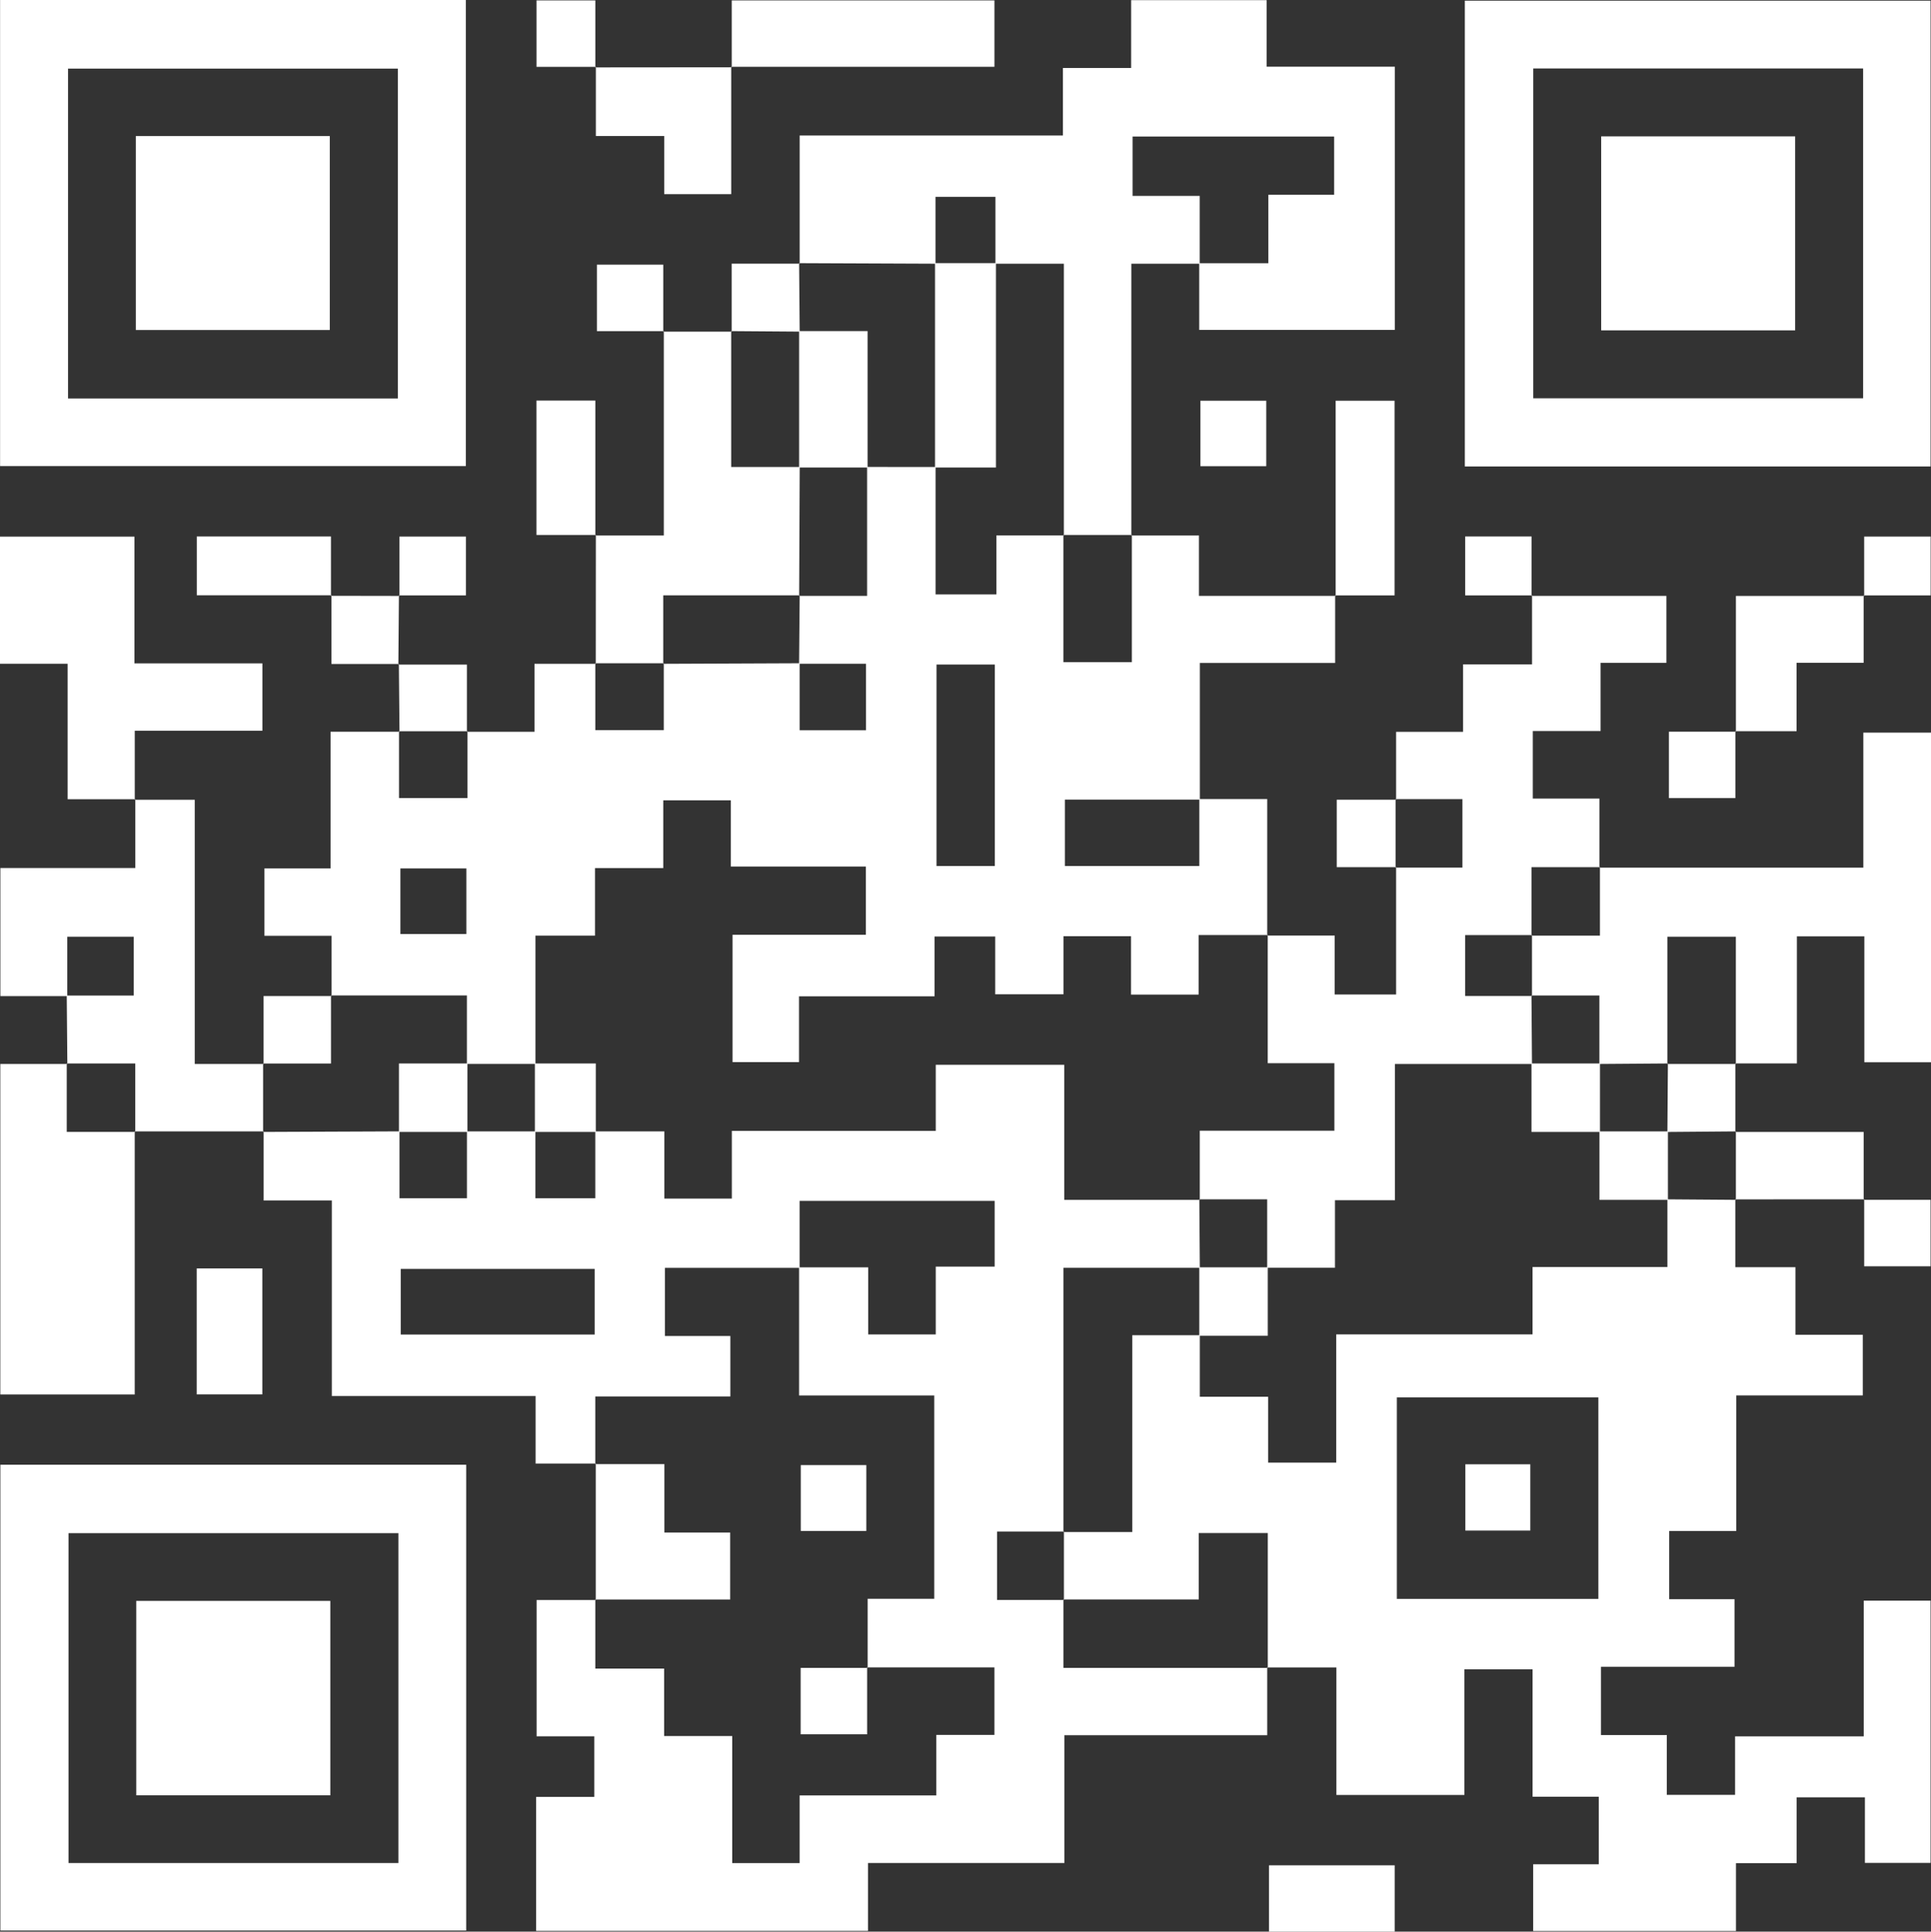 <?xml version="1.0" encoding="UTF-8"?><svg id="Layer_2" xmlns="http://www.w3.org/2000/svg" viewBox="0 0 653.28 653.42"><rect x="0" y="0" width="653.28" height="653.42" fill="#333333" stroke="none"/><defs><style>.cls-1{fill:#fff;stroke-width:0px;}</style></defs><g id="Layer_1-2"><path class="cls-1" d="M428.71,564.06v22.91h-68.61v43.22h-66.45v22.96h-112.27v-45.3h19.68v-20.51h-19.52v-46.09h20.03l-.17-.19v23.37h23.28v22.82h23.04v42.98h22.81v-22.88h46.24v-20.48h19.66v-22.84h-43.07l.18.18v-23.38h22.53v-68.78h-45.73c0-14.91,0-29.12,0-43.34,7.57,0,15.14,0,23.39,0v22.7h22.85v-22.95h19.92v-22.24h-65.98v22.67h-45.58v23.04h22.14v20.46h-45.69v22.89l.17-.19h-20.36v-22.84h-68.94v-66.16h-23.07c0-8.23,0-15.8,0-23.36,0,0-.19.17-.19.17,15.38-.06,30.77-.13,46.15-.19,0,7.55,0,15.1,0,22.64h22.82v-22.64c7.72,0,15.44,0,23.16,0,0,7.55,0,15.1,0,22.63h20.26v-22.63h23.37v22.74h22.83v-22.9h68.99v-22.36h43.46v45.69h45.88l-.18-.18c.06,7.72.12,15.45.17,23.17h-46.15v89.38l.18-.18h-22.63v23.16h22.63l-.18-.18v23.16h69.14l-.19-.17ZM201.18,429.23h-65.61v22.21h65.61v-22.21Z"/><path class="cls-1" d="M157.97,247.55h22.85v-22.99h20.75l-.17-.19v22.63h23.17v-22.63s-.18.18-.18.18c15.38-.06,30.76-.13,46.14-.19,0,7.54,0,15.09,0,22.67h22.45v-22.49h-22.64c.07-7.72.13-15.43.2-23.15l-.18.18h22.99v-43.61c7.72,0,15.45,0,23.17.01v43.1h20.57v-19.94h22.84l-.18-.18v43.05h23.17v-43.05l-.17.19h22.87v20.44h46.25l-.18-.18v22.85h-45.77c0,15.85,0,31.05,0,46.24-15.2,0-30.39,0-45.66,0v22.46h45.48v-22.65h22.97c0,15.73,0,30.95,0,46.17,0,0,.19-.17.19-.17h-23.4v20.15h-22.86v-19.76h-22.86v19.66h-23.09v-19.56h-20.53v20.23h-45.85v22.27h-22.48v-43.09h45.09v-23.08h-45.67v-22.39h-22.86v22.92h-23.09v22.86h-20.15c0,14.93,0,29.15,0,43.38-7.73,0-15.46,0-23.19,0v-23.16h-45.97l.19.17v-20.34h-22.72v-22.79h22.37v-46.24h23.33l-.17-.19v22.63h23.17v-22.63l-.17.19ZM316.83,224.79v68.15h19.72v-68.15h-19.72ZM157.77,293.76h-22.32v22.2h22.32v-22.2Z"/><path class="cls-1" d="M587.08,405.71v22.94h20.34v22.86h22.78v20.53h-42.81v45.85h-22.68v23.08h22.1v22.86h-45.19v23.09h22.29v20.23h23.09v-19.79h43.52v-45.9h22.61v88.71h-22.21v-22.18h-23.09v22.26h-20.53v22.94h-68.61v-22.55h22.19v-22.86h-22.39v-43.11h-23.08v42.52h-43.29v-43.14h-23.4s.19.17.19.17v-45.64h-23.36v22.47h-45.79l.18.18v-23.16l-.18.18h23.3v-66.59h22.85c0,6.71,0,13.43,0,20.82h23.11v22.29h23.04v-43.38h66.42v-22.79h45.62v-22.9c7.73.06,15.45.12,23.18.17l-.19-.17ZM540.75,540.87v-68.17h-68.18v68.17h68.18Z"/><path class="cls-1" d="M405.89,89.22h-23.15c0,30.84,0,61.39,0,91.93,0,0,.17-.19.17-.19h-23.17l.18.18v-91.93c-8.33,0-15.75,0-23.16,0v-22.63h-20.26v22.63c-15.38-.06-30.77-.12-46.15-.19l.19.17v-43.35h89.06v-22.84h23.08V.06h45.83v22.5h43.37v89.03h-66.17c0-7.42,0-14.98,0-22.55,7.57,0,15.15,0,23.39,0v-23.15h22.26v-19.71h-68.19v20.09h22.71v22.94Z"/><path class="cls-1" d="M.03,0h157.57v157.66H.03V0ZM134.61,134.8V23.21H23.02v111.58h111.59Z"/><path class="cls-1" d="M653.13,157.79h-157.56V.23h157.56v157.56ZM630.32,23.16h-111.6v111.57h111.6V23.16Z"/><path class="cls-1" d="M.13,495.48h157.59v157.56H.13v-157.56ZM134.78,518.62H23.18v111.59h111.6v-111.59Z"/><path class="cls-1" d="M518.14,201.58h45.62v22.65h-22.26v23.06h-22.94v22.83h22.54v23.38l.19-.17h-23.17v23.16l.18-.18h-22.63v20.61h22.63l-.18-.18c.06,7.72.12,15.45.17,23.17h-46.36v46.09h-20.29v22.85h-22.94v-23.16h-22.98l.18.18v-23.38h45.54v-22.84h-22.55v-43.35s-.19.17-.19.17c7.39,0,14.78,0,22.84,0v19.94h20.78v-43.1l-.19.17h22.63v-23.16h-22.63l.19.17v-22.92h22.66v-22.83h23.33v-23.37l-.18.18Z"/><path class="cls-1" d="M541.1,293.51h89.29v-45.68h22.89v111.51h-22.55v-42.59h-22.82v42.98h-20.82l.17.19v-43.05h-23.17v43.05l.18-.18c-7.73.06-15.45.12-23.18.17v-23.16h-22.98l.18.18v-20.61l-.18.18h23.17v-23.16l-.19.17Z"/><path class="cls-1" d="M22.75,336.95H.13v-43.33h45.65v-23.26l-.18.18h20.29v89.38h23.29l-.17-.19v23.16s.19-.17.19-.17c-14.54,0-29.07,0-43.61-.01l.17.19v-23.16h-23.17l.19.17c-.07-7.71-.14-15.43-.2-23.14,7.54,0,15.08,0,22.67,0v-19.9h-22.49v20.08Z"/><path class="cls-1" d="M45.58,382.71v89.01H.11v-111.81h22.66s-.19-.17-.19-.17v23.16h23.17l-.17-.19Z"/><path class="cls-1" d="M201.56,224.56c0-14.53.02-29.06.03-43.59l-.18.18h23.17v-69.14l-.18.18c7.71,0,15.43,0,23.14,0l-.17-.19v45.97h23.18c-.06,14.53-.12,29.06-.19,43.59l.18-.18h-46.16v23.16l.18-.18h-23.17l.17.19Z"/><path class="cls-1" d="M45.78,270.36h-22.9v-45.82H0v-43.01h45.49v42.87h43.28v22.79h-43.18c0,8.23,0,15.79,0,23.35,0,0,.18-.18.18-.18Z"/><path class="cls-1" d="M247.56,22.77V.14h88.87v22.45h-89.05l.18.18Z"/><path class="cls-1" d="M201.56,541.26c0-15.39,0-30.78,0-46.17,0,0-.17.19-.17.19h23.38v23.13h22.25v22.66h-45.64l.17.19Z"/><path class="cls-1" d="M247.38,22.59v43.09h-22.67v-19.68h-23.12v-23.38l-.18.18c15.38-.01,30.77-.02,46.15-.04,0,0-.18-.18-.18-.18Z"/><path class="cls-1" d="M630.49,201.41v22.79h-22.69v23.14h-20.7l.18.18v-45.93h43.39l-.18-.18Z"/><path class="cls-1" d="M451.87,201.59v-66.03h19.93v65.85c-6.7,0-13.41,0-20.12,0,0,0,.18.18.18.18Z"/><path class="cls-1" d="M471.84,653.42h-42.53v-22.43h42.53v22.43Z"/><path class="cls-1" d="M66.55,429.07h22.2v42.62h-22.2v-42.62Z"/><path class="cls-1" d="M630.67,405.69c-14.53,0-29.06.01-43.59.02l.19.17v-23.16l-.17.19h43.4v22.96l.18-.18Z"/><path class="cls-1" d="M201.59,180.97h-20.1v-45.47h19.92c0,15.27,0,30.46,0,45.65,0,0,.18-.18.18-.18Z"/><path class="cls-1" d="M112.15,201.37h-45.57v-19.9h45.39v20.09l.18-.18Z"/><path class="cls-1" d="M89.17,359.93v-23h23s-.19-.17-.19-.17v22.99h-22.99l.17.19Z"/><path class="cls-1" d="M135.15,247.55c-.07-7.64-.14-15.28-.21-22.93,0,0-.18.2-.18.2h23.2c0,7.69,0,15.21,0,22.73,0,0,.17-.19.17-.19h-23.17l.17.19Z"/><path class="cls-1" d="M111.96,201.55c7.73.01,15.45.02,23.18.04l-.18-.18c-.06,7.8-.12,15.6-.19,23.4,0,0,.18-.2.17-.2-7.37,0-14.74,0-22.8,0,0-8.17,0-15.71,0-23.25,0,0-.18.18-.18.18Z"/><path class="cls-1" d="M587.09,359.73c0,7.73,0,15.46,0,23.18,0,0,.17-.19.17-.19-7.72.06-15.44.13-23.16.19.06-7.72.12-15.45.17-23.17l-.18.18h23.17l-.17-.19Z"/><path class="cls-1" d="M224.58,112.01h-22.64v-22.49h22.45c0,7.58,0,15.12,0,22.67,0,0,.18-.18.18-.18Z"/><path class="cls-1" d="M247.54,112.19v-23c7.86,0,15.43,0,23,0,0,0-.19-.17-.19-.17.06,7.72.13,15.44.19,23.16-7.73-.06-15.45-.12-23.18-.17l.17.19Z"/><path class="cls-1" d="M630.49,405.87h22.64v22.49h-22.45c0-7.58,0-15.12,0-22.67,0,0-.18.18-.18.18Z"/><path class="cls-1" d="M406.12,157.7v-22.15h22.27v22.15h-22.27Z"/><path class="cls-1" d="M587.1,247.34v22.63h-22.49v-22.45c7.58,0,15.13,0,22.67,0,0,0-.18-.18-.18-.18Z"/><path class="cls-1" d="M135.14,201.59v-20.08h22.49v19.9c-7.59,0-15.13,0-22.67,0,0,0,.18.18.18.18Z"/><path class="cls-1" d="M518.32,201.4h-22.63v-19.93h22.45c0,6.73,0,13.42,0,20.11,0,0,.18-.18.18-.18Z"/><path class="cls-1" d="M630.67,201.59v-20.08h22.49v19.9c-7.59,0-15.13,0-22.67,0,0,0,.18.18.18.18Z"/><path class="cls-1" d="M201.59,22.62h-20.08V.14h19.9c0,7.58,0,15.13,0,22.67,0,0,.18-.18.18-.18Z"/><path class="cls-1" d="M472.33,293.34h-20.09v-22.81c6.69,0,13.39,0,20.09,0,0,0-.19-.17-.19-.17v23.16l.19-.17Z"/><path class="cls-1" d="M201.57,382.9h-20.61v-23.16h20.61v23.16Z"/><path class="cls-1" d="M293.36,564.03v22.63h-22.49v-22.45c7.58,0,15.13,0,22.67,0,0,0-.18-.18-.18-.18Z"/><path class="cls-1" d="M293.08,517.88h-22.17v-22.28h22.17v22.28Z"/><path class="cls-1" d="M428.9,428.7v23.16h-23.17v-23.16h23.17Z"/><path class="cls-1" d="M158.14,382.9h-23.17v-23.16h23.17v23.16Z"/><path class="cls-1" d="M316.33,89.01h20.61v69.14h-20.61v-69.14Z"/><path class="cls-1" d="M270.35,158.15v-46.15h23.17v46.15h-23.17Z"/><path class="cls-1" d="M541.29,359.74v23.16h-23.17v-23.16h23.17Z"/><path class="cls-1" d="M541.11,382.72h23.17v23.16h-23.17v-23.16Z"/><path class="cls-1" d="M495.75,495.33h21.97v22.42h-21.97v-22.42Z"/><path class="cls-1" d="M45.95,111.64V46.03h65.62v65.61H45.95Z"/><path class="cls-1" d="M607.32,46.13v65.62h-65.62V46.13h65.62Z"/><path class="cls-1" d="M111.75,607.3H46.1v-65.76h65.65v65.76Z"/></g></svg>